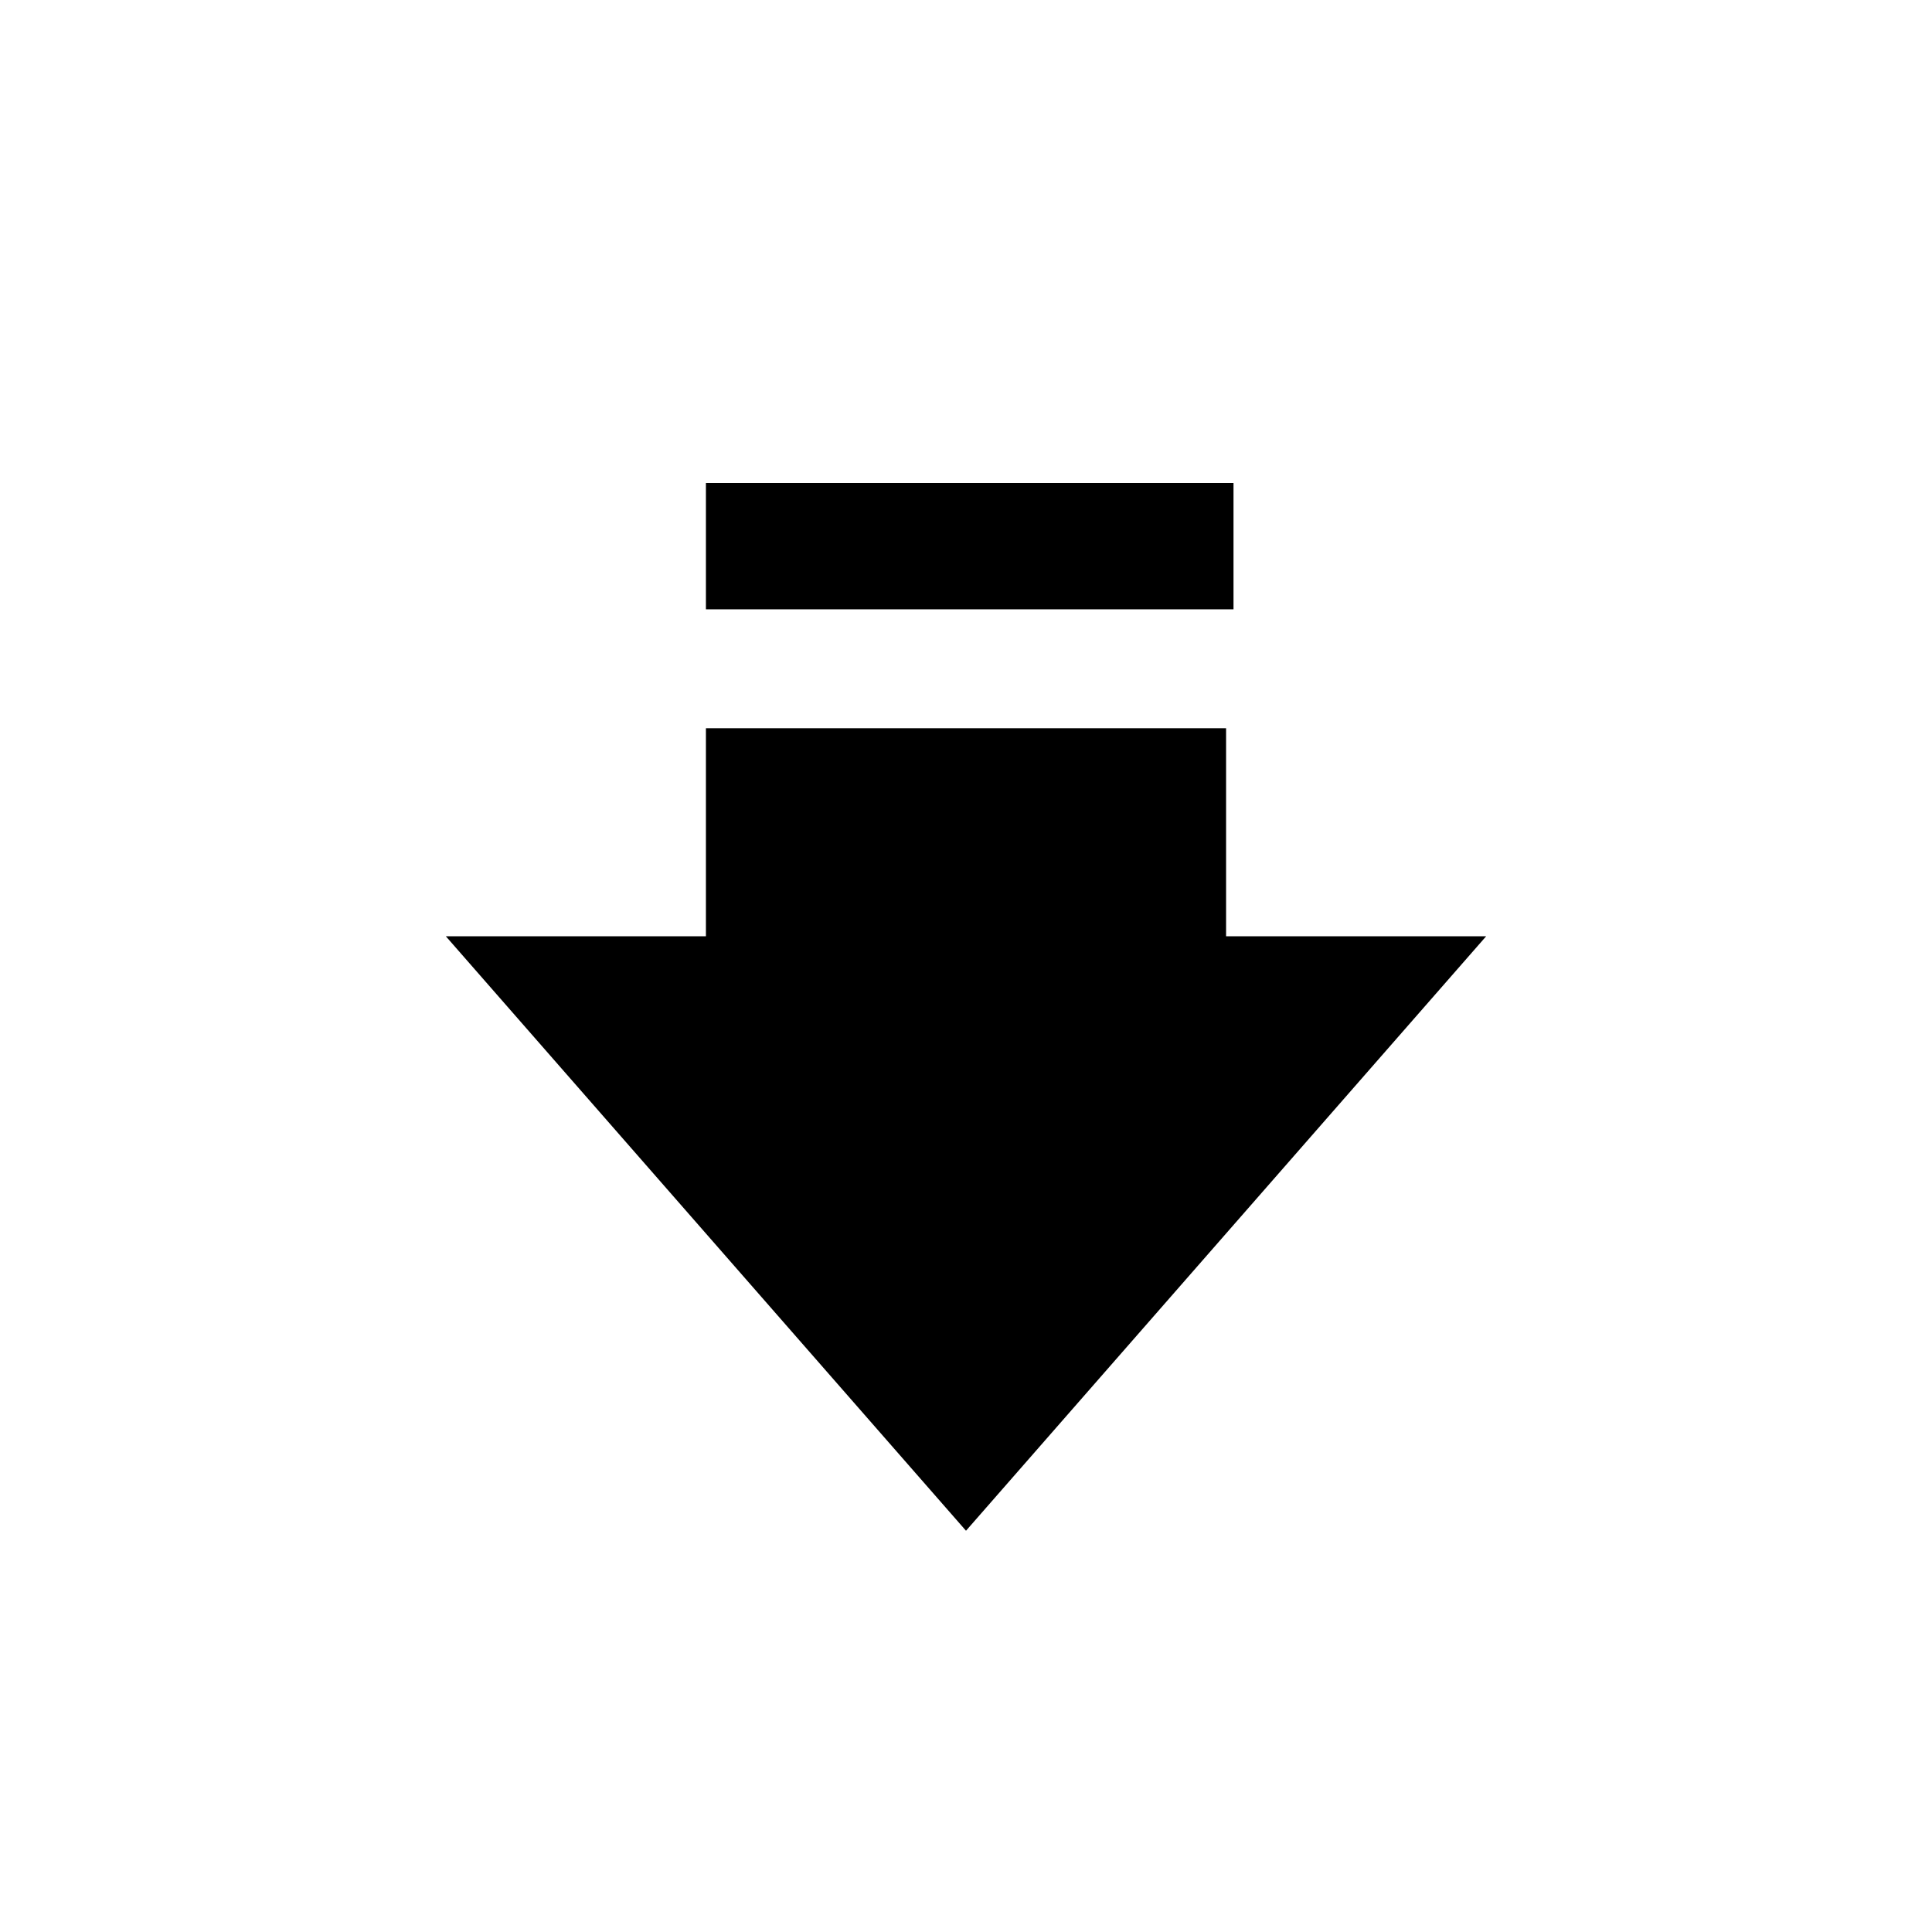 <?xml version="1.0" encoding="utf-8"?>
<!-- Generator: Adobe Illustrator 24.3.0, SVG Export Plug-In . SVG Version: 6.00 Build 0)  -->
<svg version="1.1" id="レイヤー_1" xmlns="http://www.w3.org/2000/svg" xmlns:xlink="http://www.w3.org/1999/xlink" x="0px"
	 y="0px" viewBox="0 0 26 26" style="enable-background:new 0 0 26 26;" xml:space="preserve">
<g>
	<polygon points="13,20.6 20,12.6 16.5,12.6 16.5,9.8 9.5,9.8 9.5,12.6 6,12.6 	"/>
	<rect x="9.5" y="6.5" width="7.1" height="1.7"/>
</g>
</svg>
